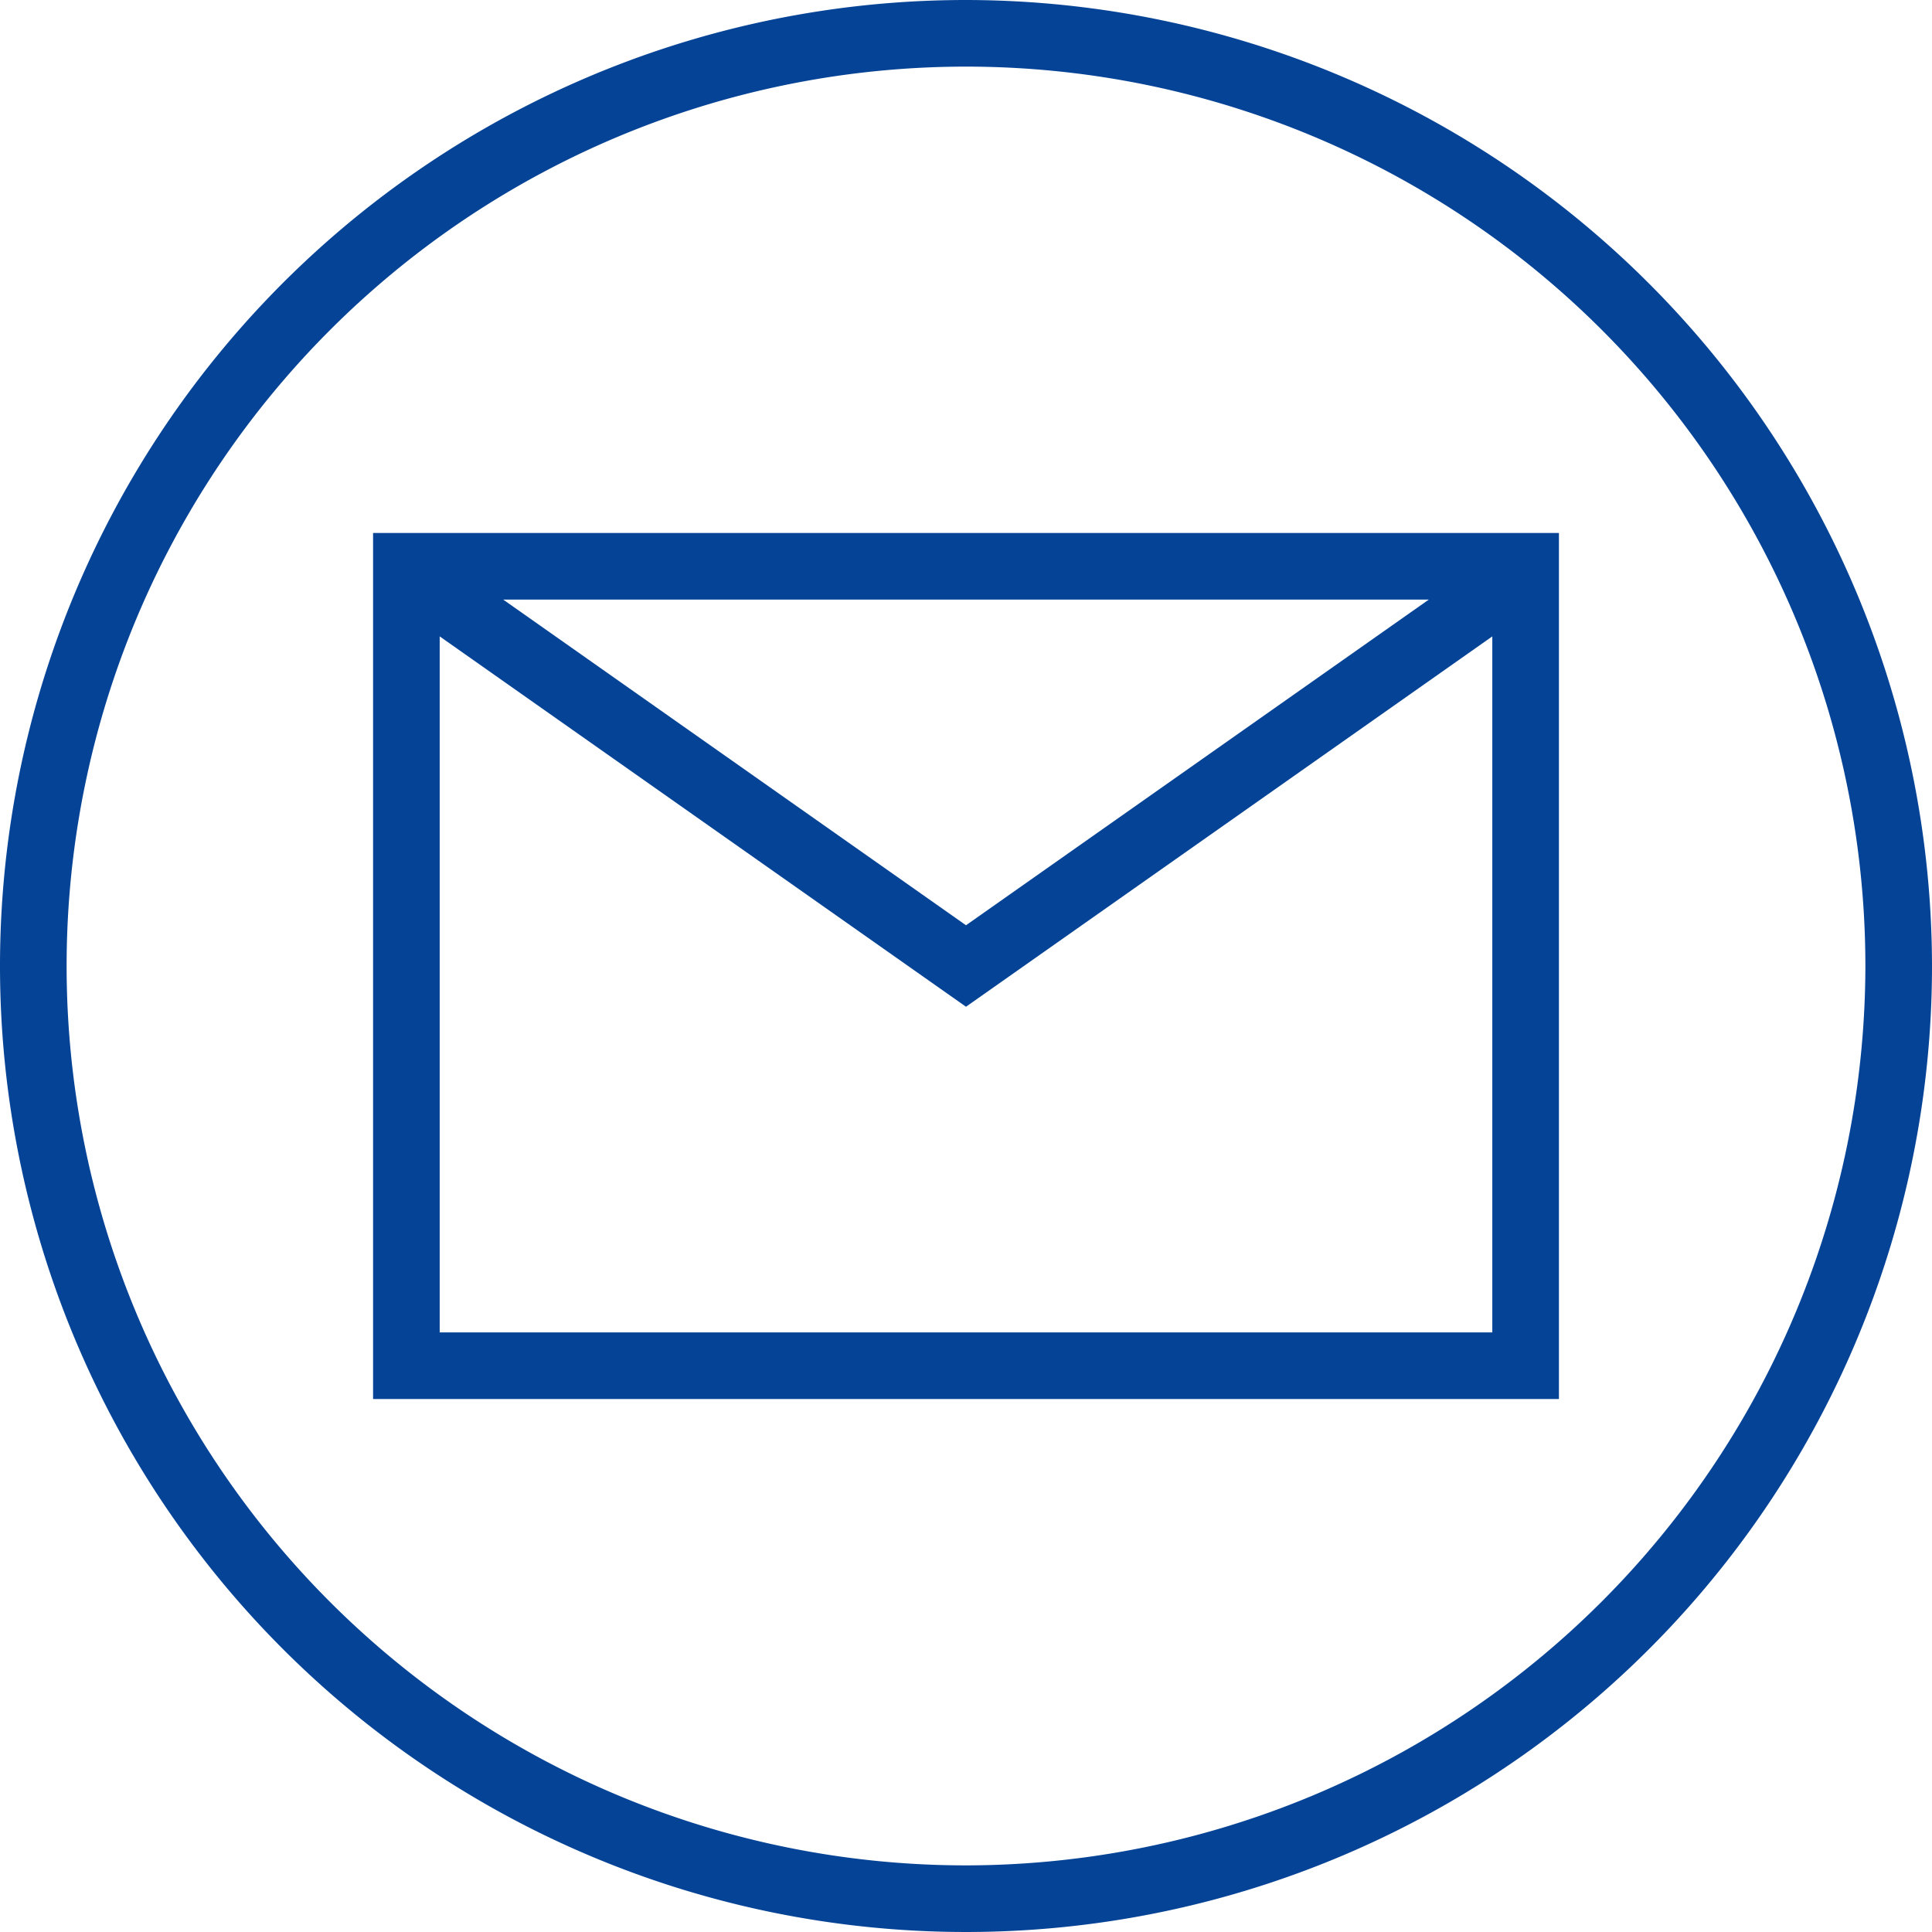 <?xml version="1.0" encoding="UTF-8" standalone="no"?><svg xmlns="http://www.w3.org/2000/svg" xmlns:xlink="http://www.w3.org/1999/xlink" data-name="Layer 2" fill="#054396" height="58" preserveAspectRatio="xMidYMid meet" version="1" viewBox="3.0 3.0 58.0 58.0" width="58" zoomAndPan="magnify"><g id="change1_1"><path d="M14.2,45H49.8V19H14.2Zm2-2V22.105L32,33.223,47.8,22.105V43Zm1.906-22H45.894L32,30.777Z" fill="inherit"/></g><g id="change1_2"><path d="M32,3A29,29,0,1,0,61,32,29.033,29.033,0,0,0,32,3Zm0,56A27,27,0,1,1,59,32,27.03,27.03,0,0,1,32,59Z" fill="inherit"/></g></svg>